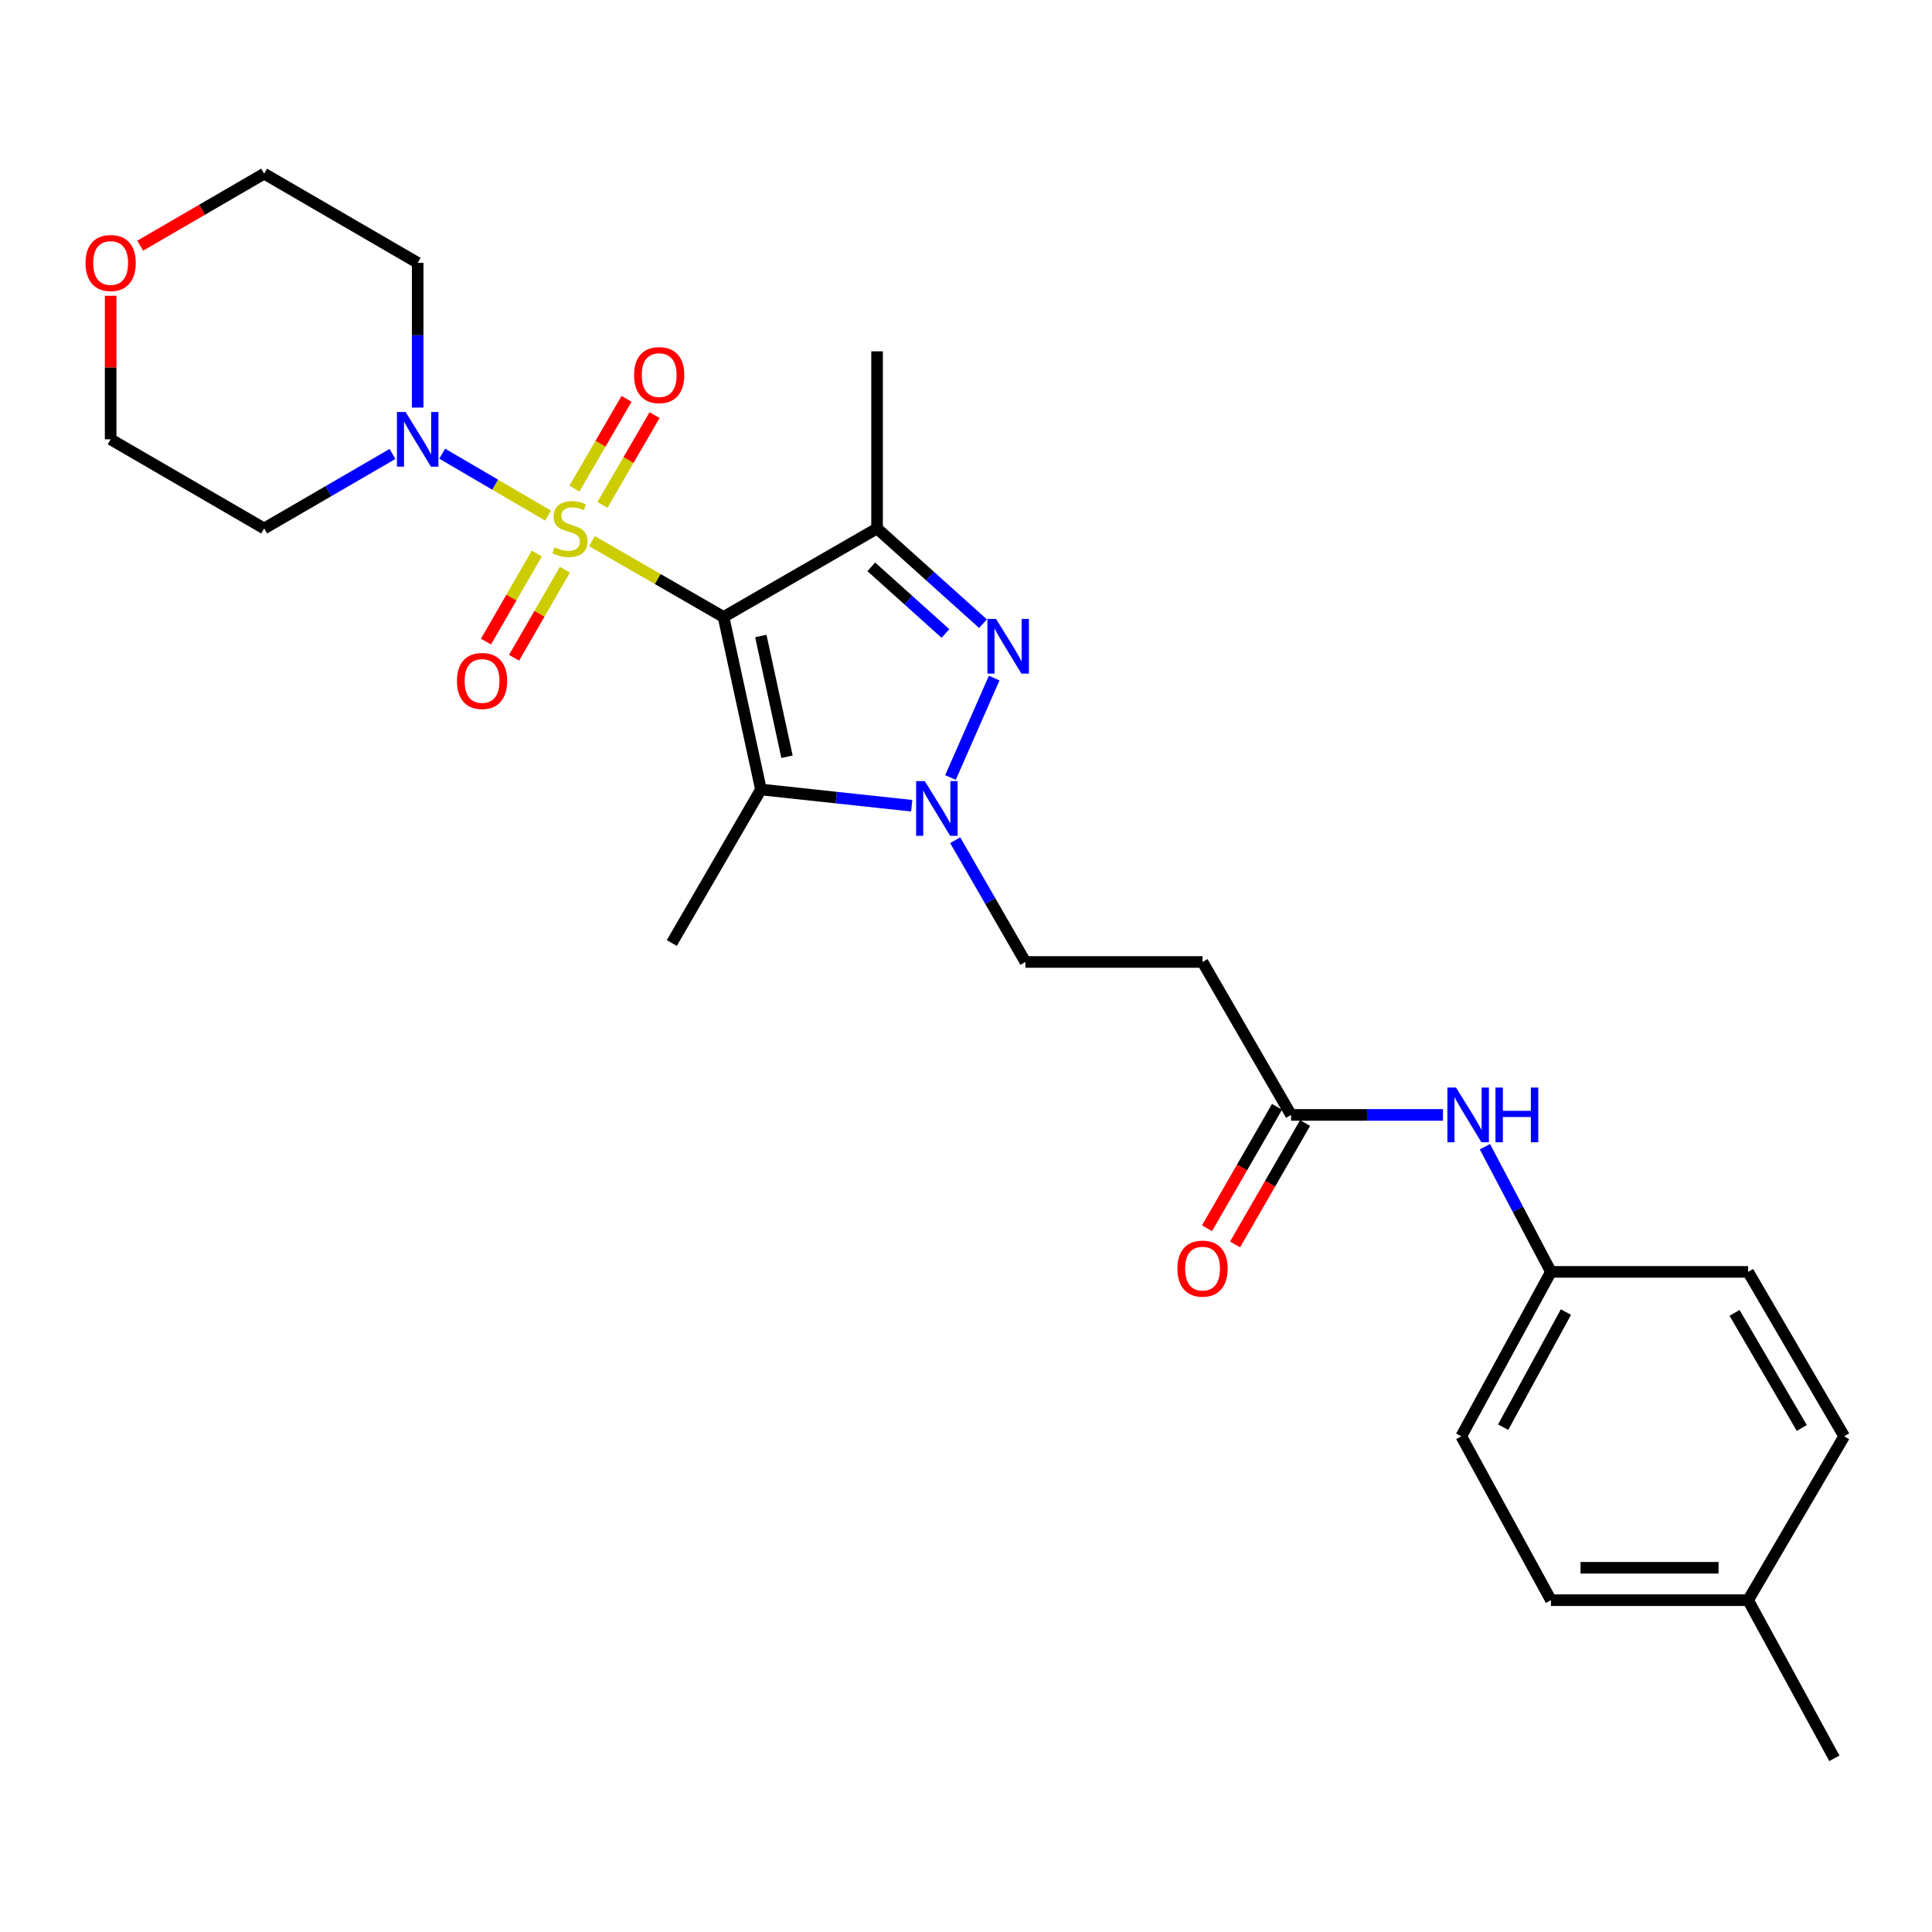 <?xml version='1.0' encoding='iso-8859-1'?>
<svg version='1.1' baseProfile='full'
              xmlns='http://www.w3.org/2000/svg'
                      xmlns:rdkit='http://www.rdkit.org/xml'
                      xmlns:xlink='http://www.w3.org/1999/xlink'
                  xml:space='preserve'
width='1000px' height='1000px' viewBox='0 0 1000 1000'>
<!-- END OF HEADER -->
<rect style='opacity:1.0;fill:#FFFFFF;stroke:none' width='1000' height='1000' x='0' y='0'> </rect>
<path class='bond-0' d='M 306.413,280.091 L 340.459,299.721' style='fill:none;fill-rule:evenodd;stroke:#CCCC00;stroke-width:6px;stroke-linecap:butt;stroke-linejoin:miter;stroke-opacity:1' />
<path class='bond-0' d='M 340.459,299.721 L 374.505,319.35' style='fill:none;fill-rule:evenodd;stroke:#000000;stroke-width:6px;stroke-linecap:butt;stroke-linejoin:miter;stroke-opacity:1' />
<path class='bond-5' d='M 283.676,266.885 L 256.281,250.856' style='fill:none;fill-rule:evenodd;stroke:#CCCC00;stroke-width:6px;stroke-linecap:butt;stroke-linejoin:miter;stroke-opacity:1' />
<path class='bond-5' d='M 256.281,250.856 L 228.885,234.827' style='fill:none;fill-rule:evenodd;stroke:#0000FF;stroke-width:6px;stroke-linecap:butt;stroke-linejoin:miter;stroke-opacity:1' />
<path class='bond-6' d='M 311.827,261.328 L 325.32,238.096' style='fill:none;fill-rule:evenodd;stroke:#CCCC00;stroke-width:6px;stroke-linecap:butt;stroke-linejoin:miter;stroke-opacity:1' />
<path class='bond-6' d='M 325.32,238.096 L 338.813,214.864' style='fill:none;fill-rule:evenodd;stroke:#FF0000;stroke-width:6px;stroke-linecap:butt;stroke-linejoin:miter;stroke-opacity:1' />
<path class='bond-6' d='M 297.323,252.904 L 310.816,229.672' style='fill:none;fill-rule:evenodd;stroke:#CCCC00;stroke-width:6px;stroke-linecap:butt;stroke-linejoin:miter;stroke-opacity:1' />
<path class='bond-6' d='M 310.816,229.672 L 324.309,206.44' style='fill:none;fill-rule:evenodd;stroke:#FF0000;stroke-width:6px;stroke-linecap:butt;stroke-linejoin:miter;stroke-opacity:1' />
<path class='bond-7' d='M 277.871,286.496 L 264.709,309.292' style='fill:none;fill-rule:evenodd;stroke:#CCCC00;stroke-width:6px;stroke-linecap:butt;stroke-linejoin:miter;stroke-opacity:1' />
<path class='bond-7' d='M 264.709,309.292 L 251.546,332.089' style='fill:none;fill-rule:evenodd;stroke:#FF0000;stroke-width:6px;stroke-linecap:butt;stroke-linejoin:miter;stroke-opacity:1' />
<path class='bond-7' d='M 292.397,294.883 L 279.234,317.679' style='fill:none;fill-rule:evenodd;stroke:#CCCC00;stroke-width:6px;stroke-linecap:butt;stroke-linejoin:miter;stroke-opacity:1' />
<path class='bond-7' d='M 279.234,317.679 L 266.071,340.476' style='fill:none;fill-rule:evenodd;stroke:#FF0000;stroke-width:6px;stroke-linecap:butt;stroke-linejoin:miter;stroke-opacity:1' />
<path class='bond-1' d='M 374.505,319.35 L 453.969,273.534' style='fill:none;fill-rule:evenodd;stroke:#000000;stroke-width:6px;stroke-linecap:butt;stroke-linejoin:miter;stroke-opacity:1' />
<path class='bond-2' d='M 374.505,319.35 L 393.858,408.636' style='fill:none;fill-rule:evenodd;stroke:#000000;stroke-width:6px;stroke-linecap:butt;stroke-linejoin:miter;stroke-opacity:1' />
<path class='bond-2' d='M 393.8,329.19 L 407.347,391.69' style='fill:none;fill-rule:evenodd;stroke:#000000;stroke-width:6px;stroke-linecap:butt;stroke-linejoin:miter;stroke-opacity:1' />
<path class='bond-3' d='M 453.969,273.534 L 481.386,298.175' style='fill:none;fill-rule:evenodd;stroke:#000000;stroke-width:6px;stroke-linecap:butt;stroke-linejoin:miter;stroke-opacity:1' />
<path class='bond-3' d='M 481.386,298.175 L 508.803,322.817' style='fill:none;fill-rule:evenodd;stroke:#0000FF;stroke-width:6px;stroke-linecap:butt;stroke-linejoin:miter;stroke-opacity:1' />
<path class='bond-3' d='M 450.982,293.4 L 470.174,310.65' style='fill:none;fill-rule:evenodd;stroke:#000000;stroke-width:6px;stroke-linecap:butt;stroke-linejoin:miter;stroke-opacity:1' />
<path class='bond-3' d='M 470.174,310.65 L 489.366,327.899' style='fill:none;fill-rule:evenodd;stroke:#0000FF;stroke-width:6px;stroke-linecap:butt;stroke-linejoin:miter;stroke-opacity:1' />
<path class='bond-17' d='M 453.969,273.534 L 453.969,181.844' style='fill:none;fill-rule:evenodd;stroke:#000000;stroke-width:6px;stroke-linecap:butt;stroke-linejoin:miter;stroke-opacity:1' />
<path class='bond-4' d='M 393.858,408.636 L 432.876,412.84' style='fill:none;fill-rule:evenodd;stroke:#000000;stroke-width:6px;stroke-linecap:butt;stroke-linejoin:miter;stroke-opacity:1' />
<path class='bond-4' d='M 432.876,412.84 L 471.894,417.044' style='fill:none;fill-rule:evenodd;stroke:#0000FF;stroke-width:6px;stroke-linecap:butt;stroke-linejoin:miter;stroke-opacity:1' />
<path class='bond-18' d='M 393.858,408.636 L 347.724,488.101' style='fill:none;fill-rule:evenodd;stroke:#000000;stroke-width:6px;stroke-linecap:butt;stroke-linejoin:miter;stroke-opacity:1' />
<path class='bond-28' d='M 514.59,350.972 L 491.96,402.445' style='fill:none;fill-rule:evenodd;stroke:#0000FF;stroke-width:6px;stroke-linecap:butt;stroke-linejoin:miter;stroke-opacity:1' />
<path class='bond-9' d='M 494.412,434.901 L 512.581,466.407' style='fill:none;fill-rule:evenodd;stroke:#0000FF;stroke-width:6px;stroke-linecap:butt;stroke-linejoin:miter;stroke-opacity:1' />
<path class='bond-9' d='M 512.581,466.407 L 530.75,497.913' style='fill:none;fill-rule:evenodd;stroke:#000000;stroke-width:6px;stroke-linecap:butt;stroke-linejoin:miter;stroke-opacity:1' />
<path class='bond-14' d='M 216.191,210.956 L 216.191,173.501' style='fill:none;fill-rule:evenodd;stroke:#0000FF;stroke-width:6px;stroke-linecap:butt;stroke-linejoin:miter;stroke-opacity:1' />
<path class='bond-14' d='M 216.191,173.501 L 216.191,136.045' style='fill:none;fill-rule:evenodd;stroke:#000000;stroke-width:6px;stroke-linecap:butt;stroke-linejoin:miter;stroke-opacity:1' />
<path class='bond-15' d='M 203.153,234.969 L 169.94,254.251' style='fill:none;fill-rule:evenodd;stroke:#0000FF;stroke-width:6px;stroke-linecap:butt;stroke-linejoin:miter;stroke-opacity:1' />
<path class='bond-15' d='M 169.94,254.251 L 136.726,273.534' style='fill:none;fill-rule:evenodd;stroke:#000000;stroke-width:6px;stroke-linecap:butt;stroke-linejoin:miter;stroke-opacity:1' />
<path class='bond-8' d='M 668.248,577.079 L 622.431,497.913' style='fill:none;fill-rule:evenodd;stroke:#000000;stroke-width:6px;stroke-linecap:butt;stroke-linejoin:miter;stroke-opacity:1' />
<path class='bond-11' d='M 668.248,577.079 L 707.563,577.079' style='fill:none;fill-rule:evenodd;stroke:#000000;stroke-width:6px;stroke-linecap:butt;stroke-linejoin:miter;stroke-opacity:1' />
<path class='bond-11' d='M 707.563,577.079 L 746.878,577.079' style='fill:none;fill-rule:evenodd;stroke:#0000FF;stroke-width:6px;stroke-linecap:butt;stroke-linejoin:miter;stroke-opacity:1' />
<path class='bond-12' d='M 660.982,572.89 L 642.863,604.316' style='fill:none;fill-rule:evenodd;stroke:#000000;stroke-width:6px;stroke-linecap:butt;stroke-linejoin:miter;stroke-opacity:1' />
<path class='bond-12' d='M 642.863,604.316 L 624.744,635.742' style='fill:none;fill-rule:evenodd;stroke:#FF0000;stroke-width:6px;stroke-linecap:butt;stroke-linejoin:miter;stroke-opacity:1' />
<path class='bond-12' d='M 675.513,581.268 L 657.394,612.694' style='fill:none;fill-rule:evenodd;stroke:#000000;stroke-width:6px;stroke-linecap:butt;stroke-linejoin:miter;stroke-opacity:1' />
<path class='bond-12' d='M 657.394,612.694 L 639.274,644.119' style='fill:none;fill-rule:evenodd;stroke:#FF0000;stroke-width:6px;stroke-linecap:butt;stroke-linejoin:miter;stroke-opacity:1' />
<path class='bond-10' d='M 530.75,497.913 L 622.431,497.913' style='fill:none;fill-rule:evenodd;stroke:#000000;stroke-width:6px;stroke-linecap:butt;stroke-linejoin:miter;stroke-opacity:1' />
<path class='bond-16' d='M 768.59,593.535 L 785.677,625.929' style='fill:none;fill-rule:evenodd;stroke:#0000FF;stroke-width:6px;stroke-linecap:butt;stroke-linejoin:miter;stroke-opacity:1' />
<path class='bond-16' d='M 785.677,625.929 L 802.763,658.323' style='fill:none;fill-rule:evenodd;stroke:#000000;stroke-width:6px;stroke-linecap:butt;stroke-linejoin:miter;stroke-opacity:1' />
<path class='bond-13' d='M 57.271,153.089 L 57.271,190.244' style='fill:none;fill-rule:evenodd;stroke:#FF0000;stroke-width:6px;stroke-linecap:butt;stroke-linejoin:miter;stroke-opacity:1' />
<path class='bond-13' d='M 57.271,190.244 L 57.271,227.4' style='fill:none;fill-rule:evenodd;stroke:#000000;stroke-width:6px;stroke-linecap:butt;stroke-linejoin:miter;stroke-opacity:1' />
<path class='bond-27' d='M 72.568,127.16 L 104.647,108.526' style='fill:none;fill-rule:evenodd;stroke:#FF0000;stroke-width:6px;stroke-linecap:butt;stroke-linejoin:miter;stroke-opacity:1' />
<path class='bond-27' d='M 104.647,108.526 L 136.726,89.893' style='fill:none;fill-rule:evenodd;stroke:#000000;stroke-width:6px;stroke-linecap:butt;stroke-linejoin:miter;stroke-opacity:1' />
<path class='bond-24' d='M 216.191,136.045 L 136.726,89.893' style='fill:none;fill-rule:evenodd;stroke:#000000;stroke-width:6px;stroke-linecap:butt;stroke-linejoin:miter;stroke-opacity:1' />
<path class='bond-25' d='M 136.726,273.534 L 57.271,227.4' style='fill:none;fill-rule:evenodd;stroke:#000000;stroke-width:6px;stroke-linecap:butt;stroke-linejoin:miter;stroke-opacity:1' />
<path class='bond-20' d='M 802.763,658.323 L 904.824,658.323' style='fill:none;fill-rule:evenodd;stroke:#000000;stroke-width:6px;stroke-linecap:butt;stroke-linejoin:miter;stroke-opacity:1' />
<path class='bond-21' d='M 802.763,658.323 L 756.341,743.425' style='fill:none;fill-rule:evenodd;stroke:#000000;stroke-width:6px;stroke-linecap:butt;stroke-linejoin:miter;stroke-opacity:1' />
<path class='bond-21' d='M 810.524,679.121 L 778.028,738.692' style='fill:none;fill-rule:evenodd;stroke:#000000;stroke-width:6px;stroke-linecap:butt;stroke-linejoin:miter;stroke-opacity:1' />
<path class='bond-19' d='M 904.824,828.248 L 802.763,828.248' style='fill:none;fill-rule:evenodd;stroke:#000000;stroke-width:6px;stroke-linecap:butt;stroke-linejoin:miter;stroke-opacity:1' />
<path class='bond-19' d='M 889.515,811.475 L 818.072,811.475' style='fill:none;fill-rule:evenodd;stroke:#000000;stroke-width:6px;stroke-linecap:butt;stroke-linejoin:miter;stroke-opacity:1' />
<path class='bond-26' d='M 904.824,828.248 L 949.467,910.107' style='fill:none;fill-rule:evenodd;stroke:#000000;stroke-width:6px;stroke-linecap:butt;stroke-linejoin:miter;stroke-opacity:1' />
<path class='bond-29' d='M 904.824,828.248 L 954.545,743.425' style='fill:none;fill-rule:evenodd;stroke:#000000;stroke-width:6px;stroke-linecap:butt;stroke-linejoin:miter;stroke-opacity:1' />
<path class='bond-22' d='M 904.824,658.323 L 954.545,743.425' style='fill:none;fill-rule:evenodd;stroke:#000000;stroke-width:6px;stroke-linecap:butt;stroke-linejoin:miter;stroke-opacity:1' />
<path class='bond-22' d='M 897.8,679.55 L 932.605,739.121' style='fill:none;fill-rule:evenodd;stroke:#000000;stroke-width:6px;stroke-linecap:butt;stroke-linejoin:miter;stroke-opacity:1' />
<path class='bond-23' d='M 756.341,743.425 L 802.763,828.248' style='fill:none;fill-rule:evenodd;stroke:#000000;stroke-width:6px;stroke-linecap:butt;stroke-linejoin:miter;stroke-opacity:1' />
<path  class='atom-0' d='M 287.04 283.254
Q 287.36 283.374, 288.68 283.934
Q 290 284.494, 291.44 284.854
Q 292.92 285.174, 294.36 285.174
Q 297.04 285.174, 298.6 283.894
Q 300.16 282.574, 300.16 280.294
Q 300.16 278.734, 299.36 277.774
Q 298.6 276.814, 297.4 276.294
Q 296.2 275.774, 294.2 275.174
Q 291.68 274.414, 290.16 273.694
Q 288.68 272.974, 287.6 271.454
Q 286.56 269.934, 286.56 267.374
Q 286.56 263.814, 288.96 261.614
Q 291.4 259.414, 296.2 259.414
Q 299.48 259.414, 303.2 260.974
L 302.28 264.054
Q 298.88 262.654, 296.32 262.654
Q 293.56 262.654, 292.04 263.814
Q 290.52 264.934, 290.56 266.894
Q 290.56 268.414, 291.32 269.334
Q 292.12 270.254, 293.24 270.774
Q 294.4 271.294, 296.32 271.894
Q 298.88 272.694, 300.4 273.494
Q 301.92 274.294, 303 275.934
Q 304.12 277.534, 304.12 280.294
Q 304.12 284.214, 301.48 286.334
Q 298.88 288.414, 294.52 288.414
Q 292 288.414, 290.08 287.854
Q 288.2 287.334, 285.96 286.414
L 287.04 283.254
' fill='#CCCC00'/>
<path  class='atom-4' d='M 515.563 320.36
L 524.843 335.36
Q 525.763 336.84, 527.243 339.52
Q 528.723 342.2, 528.803 342.36
L 528.803 320.36
L 532.563 320.36
L 532.563 348.68
L 528.683 348.68
L 518.723 332.28
Q 517.563 330.36, 516.323 328.16
Q 515.123 325.96, 514.763 325.28
L 514.763 348.68
L 511.083 348.68
L 511.083 320.36
L 515.563 320.36
' fill='#0000FF'/>
<path  class='atom-5' d='M 478.664 404.288
L 487.944 419.288
Q 488.864 420.768, 490.344 423.448
Q 491.824 426.128, 491.904 426.288
L 491.904 404.288
L 495.664 404.288
L 495.664 432.608
L 491.784 432.608
L 481.824 416.208
Q 480.664 414.288, 479.424 412.088
Q 478.224 409.888, 477.864 409.208
L 477.864 432.608
L 474.184 432.608
L 474.184 404.288
L 478.664 404.288
' fill='#0000FF'/>
<path  class='atom-6' d='M 209.931 213.24
L 219.211 228.24
Q 220.131 229.72, 221.611 232.4
Q 223.091 235.08, 223.171 235.24
L 223.171 213.24
L 226.931 213.24
L 226.931 241.56
L 223.051 241.56
L 213.091 225.16
Q 211.931 223.24, 210.691 221.04
Q 209.491 218.84, 209.131 218.16
L 209.131 241.56
L 205.451 241.56
L 205.451 213.24
L 209.931 213.24
' fill='#0000FF'/>
<path  class='atom-7' d='M 328.192 194.149
Q 328.192 187.349, 331.552 183.549
Q 334.912 179.749, 341.192 179.749
Q 347.472 179.749, 350.832 183.549
Q 354.192 187.349, 354.192 194.149
Q 354.192 201.029, 350.792 204.949
Q 347.392 208.829, 341.192 208.829
Q 334.952 208.829, 331.552 204.949
Q 328.192 201.069, 328.192 194.149
M 341.192 205.629
Q 345.512 205.629, 347.832 202.749
Q 350.192 199.829, 350.192 194.149
Q 350.192 188.589, 347.832 185.789
Q 345.512 182.949, 341.192 182.949
Q 336.872 182.949, 334.512 185.749
Q 332.192 188.549, 332.192 194.149
Q 332.192 199.869, 334.512 202.749
Q 336.872 205.629, 341.192 205.629
' fill='#FF0000'/>
<path  class='atom-8' d='M 236.512 352.463
Q 236.512 345.663, 239.872 341.863
Q 243.232 338.063, 249.512 338.063
Q 255.792 338.063, 259.152 341.863
Q 262.512 345.663, 262.512 352.463
Q 262.512 359.343, 259.112 363.263
Q 255.712 367.143, 249.512 367.143
Q 243.272 367.143, 239.872 363.263
Q 236.512 359.383, 236.512 352.463
M 249.512 363.943
Q 253.832 363.943, 256.152 361.063
Q 258.512 358.143, 258.512 352.463
Q 258.512 346.903, 256.152 344.103
Q 253.832 341.263, 249.512 341.263
Q 245.192 341.263, 242.832 344.063
Q 240.512 346.863, 240.512 352.463
Q 240.512 358.183, 242.832 361.063
Q 245.192 363.943, 249.512 363.943
' fill='#FF0000'/>
<path  class='atom-12' d='M 753.65 562.919
L 762.93 577.919
Q 763.85 579.399, 765.33 582.079
Q 766.81 584.759, 766.89 584.919
L 766.89 562.919
L 770.65 562.919
L 770.65 591.239
L 766.77 591.239
L 756.81 574.839
Q 755.65 572.919, 754.41 570.719
Q 753.21 568.519, 752.85 567.839
L 752.85 591.239
L 749.17 591.239
L 749.17 562.919
L 753.65 562.919
' fill='#0000FF'/>
<path  class='atom-12' d='M 774.05 562.919
L 777.89 562.919
L 777.89 574.959
L 792.37 574.959
L 792.37 562.919
L 796.21 562.919
L 796.21 591.239
L 792.37 591.239
L 792.37 578.159
L 777.89 578.159
L 777.89 591.239
L 774.05 591.239
L 774.05 562.919
' fill='#0000FF'/>
<path  class='atom-13' d='M 609.431 656.624
Q 609.431 649.824, 612.791 646.024
Q 616.151 642.224, 622.431 642.224
Q 628.711 642.224, 632.071 646.024
Q 635.431 649.824, 635.431 656.624
Q 635.431 663.504, 632.031 667.424
Q 628.631 671.304, 622.431 671.304
Q 616.191 671.304, 612.791 667.424
Q 609.431 663.544, 609.431 656.624
M 622.431 668.104
Q 626.751 668.104, 629.071 665.224
Q 631.431 662.304, 631.431 656.624
Q 631.431 651.064, 629.071 648.264
Q 626.751 645.424, 622.431 645.424
Q 618.111 645.424, 615.751 648.224
Q 613.431 651.024, 613.431 656.624
Q 613.431 662.344, 615.751 665.224
Q 618.111 668.104, 622.431 668.104
' fill='#FF0000'/>
<path  class='atom-14' d='M 44.271 136.125
Q 44.271 129.325, 47.631 125.525
Q 50.991 121.725, 57.271 121.725
Q 63.551 121.725, 66.911 125.525
Q 70.271 129.325, 70.271 136.125
Q 70.271 143.005, 66.871 146.925
Q 63.471 150.805, 57.271 150.805
Q 51.031 150.805, 47.631 146.925
Q 44.271 143.045, 44.271 136.125
M 57.271 147.605
Q 61.591 147.605, 63.911 144.725
Q 66.271 141.805, 66.271 136.125
Q 66.271 130.565, 63.911 127.765
Q 61.591 124.925, 57.271 124.925
Q 52.951 124.925, 50.591 127.725
Q 48.271 130.525, 48.271 136.125
Q 48.271 141.845, 50.591 144.725
Q 52.951 147.605, 57.271 147.605
' fill='#FF0000'/>
</svg>
